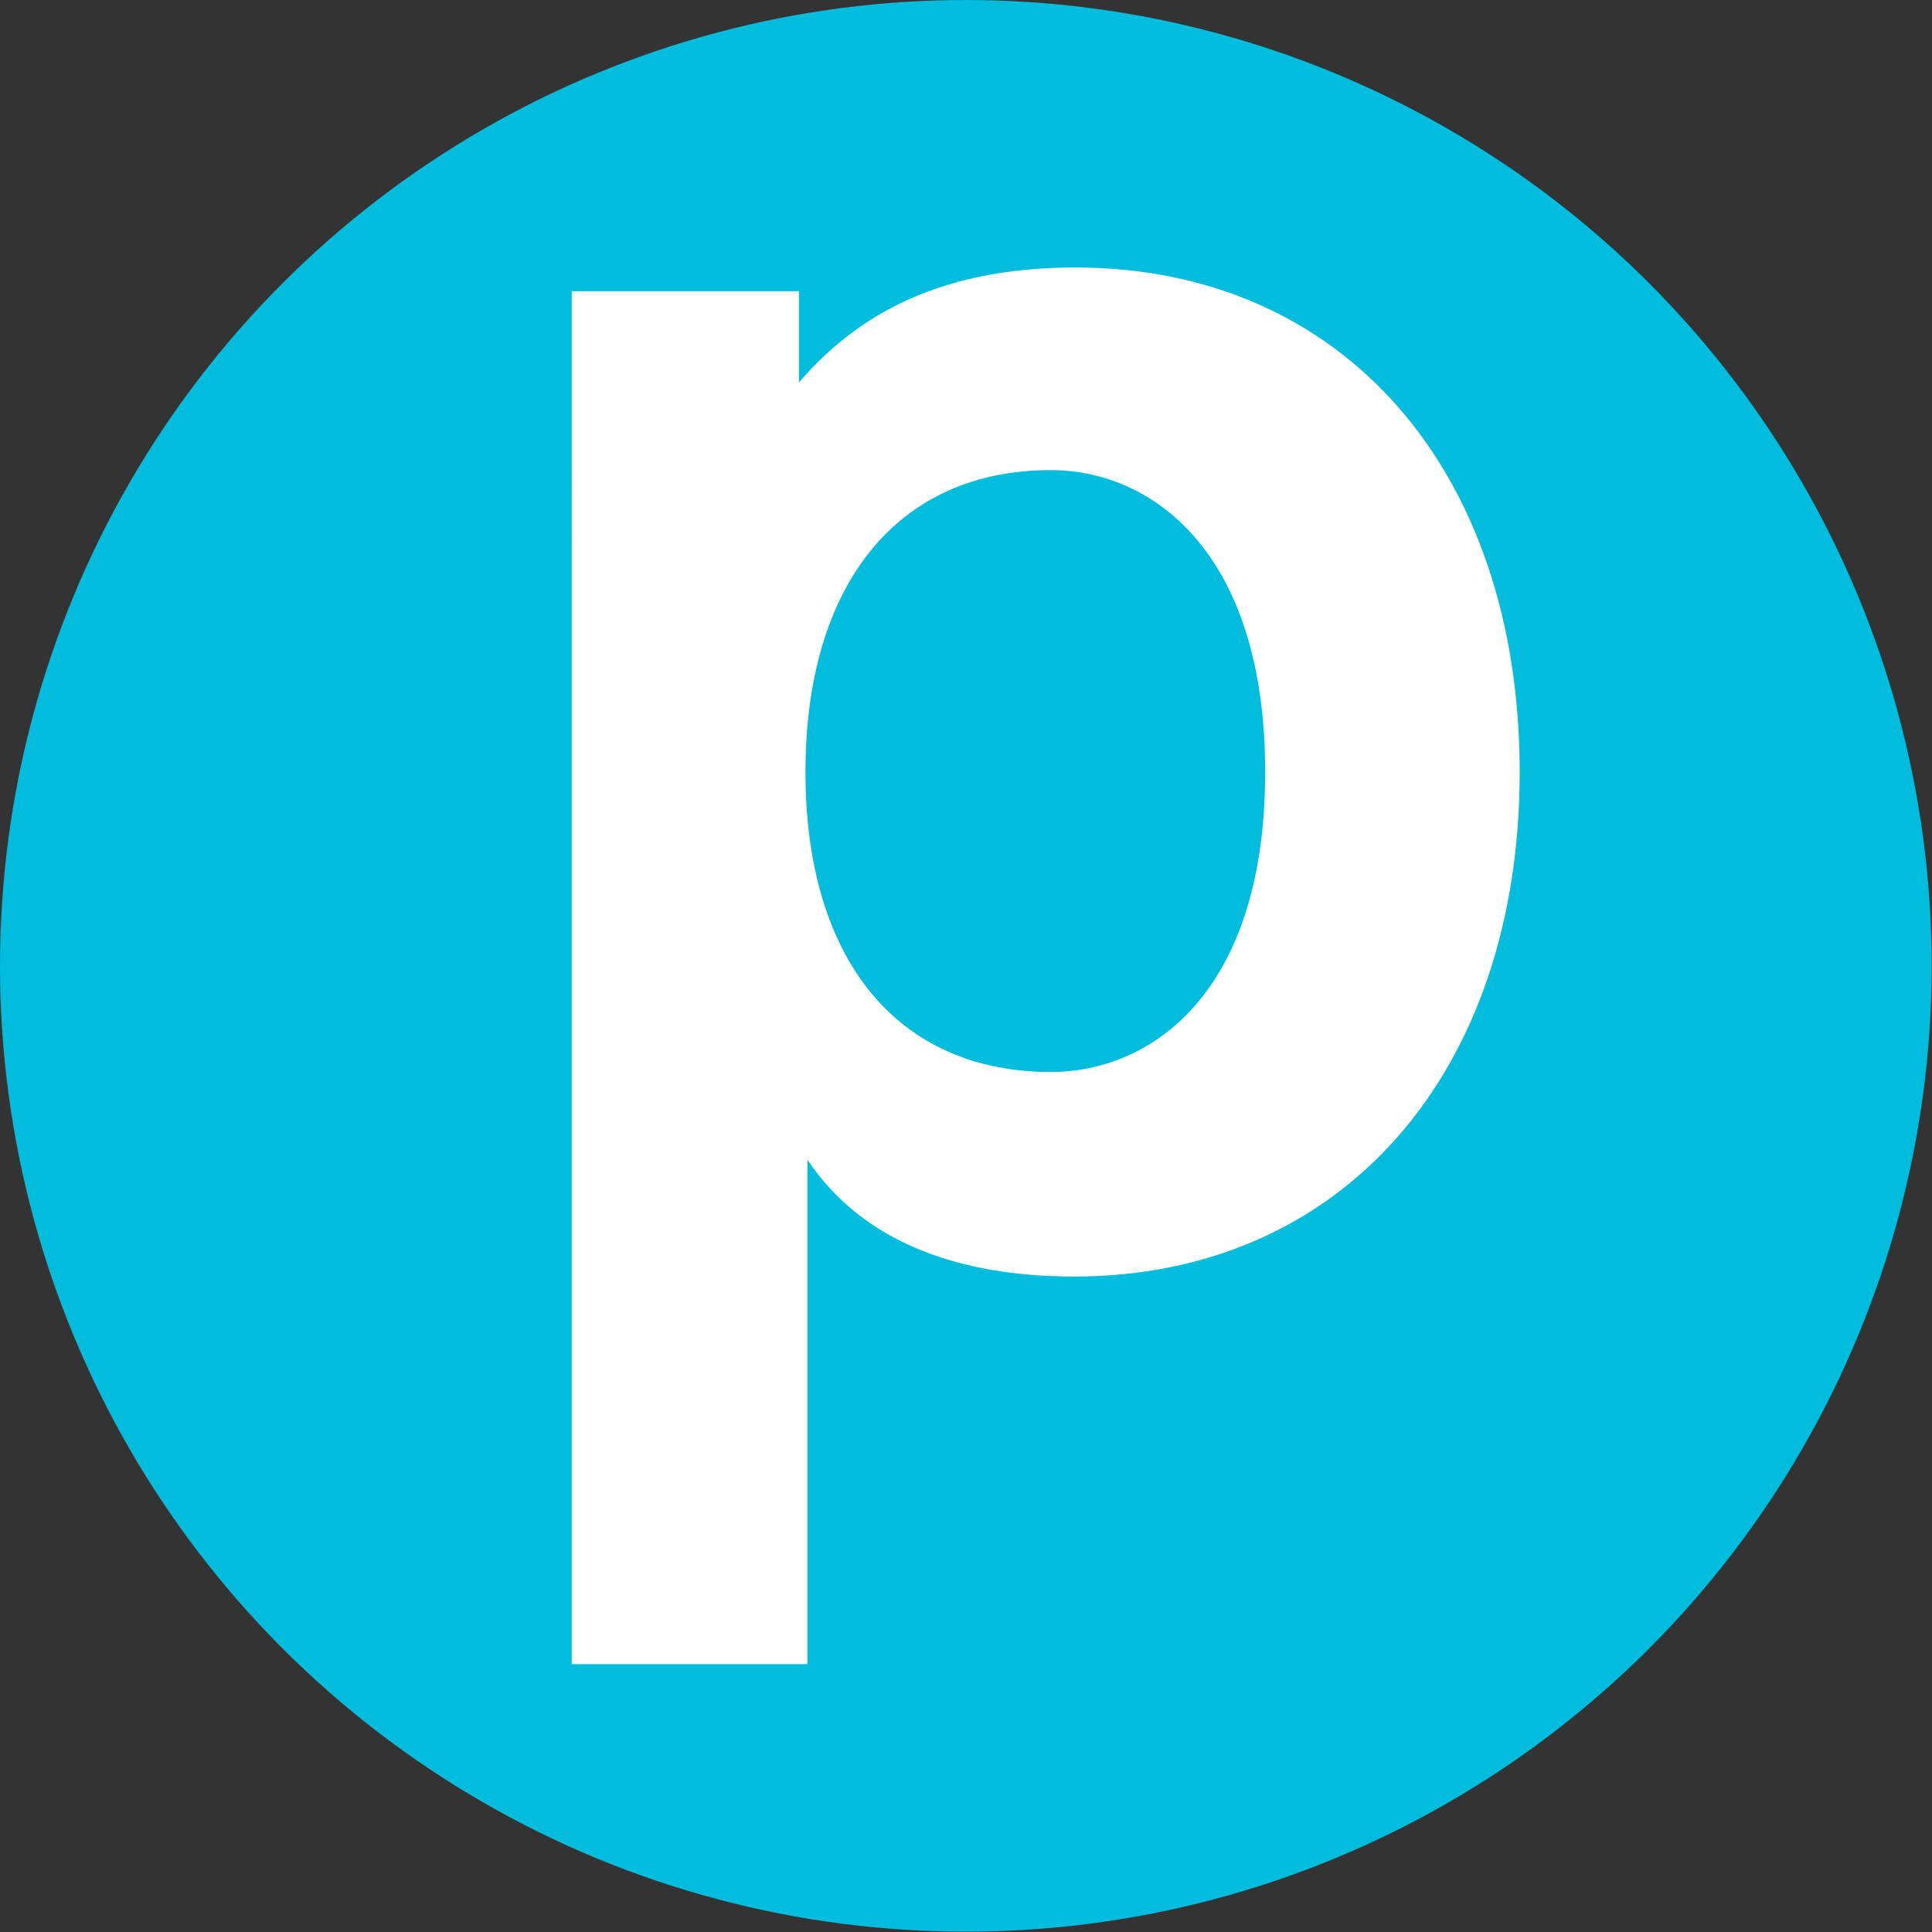 <svg data-name="Layer 1" xmlns="http://www.w3.org/2000/svg" viewBox="0 0 59.51 59.51"><rect x="0" y="0" width="59.51" height="59.51" fill="#333333" stroke="none"/><circle cx="29.75" cy="29.75" r="29.75" fill="#00bcdd"/><path d="M33.09 39.32c-3.6 0-6.54-1.08-8.22-3.6v15.54h-7.26V8.97h7v2.81c2.1-2.46 4.92-3.54 8.52-3.54 8.22 0 13.68 6.24 13.68 15.54s-5.5 15.54-13.72 15.54zm-.72-24.84c-4.74 0-7.56 3.54-7.56 9.3s2.82 9.24 7.56 9.24c3.06 0 6.6-2.4 6.6-9.24s-3.54-9.3-6.6-9.3z" fill="#fff"/></svg>
